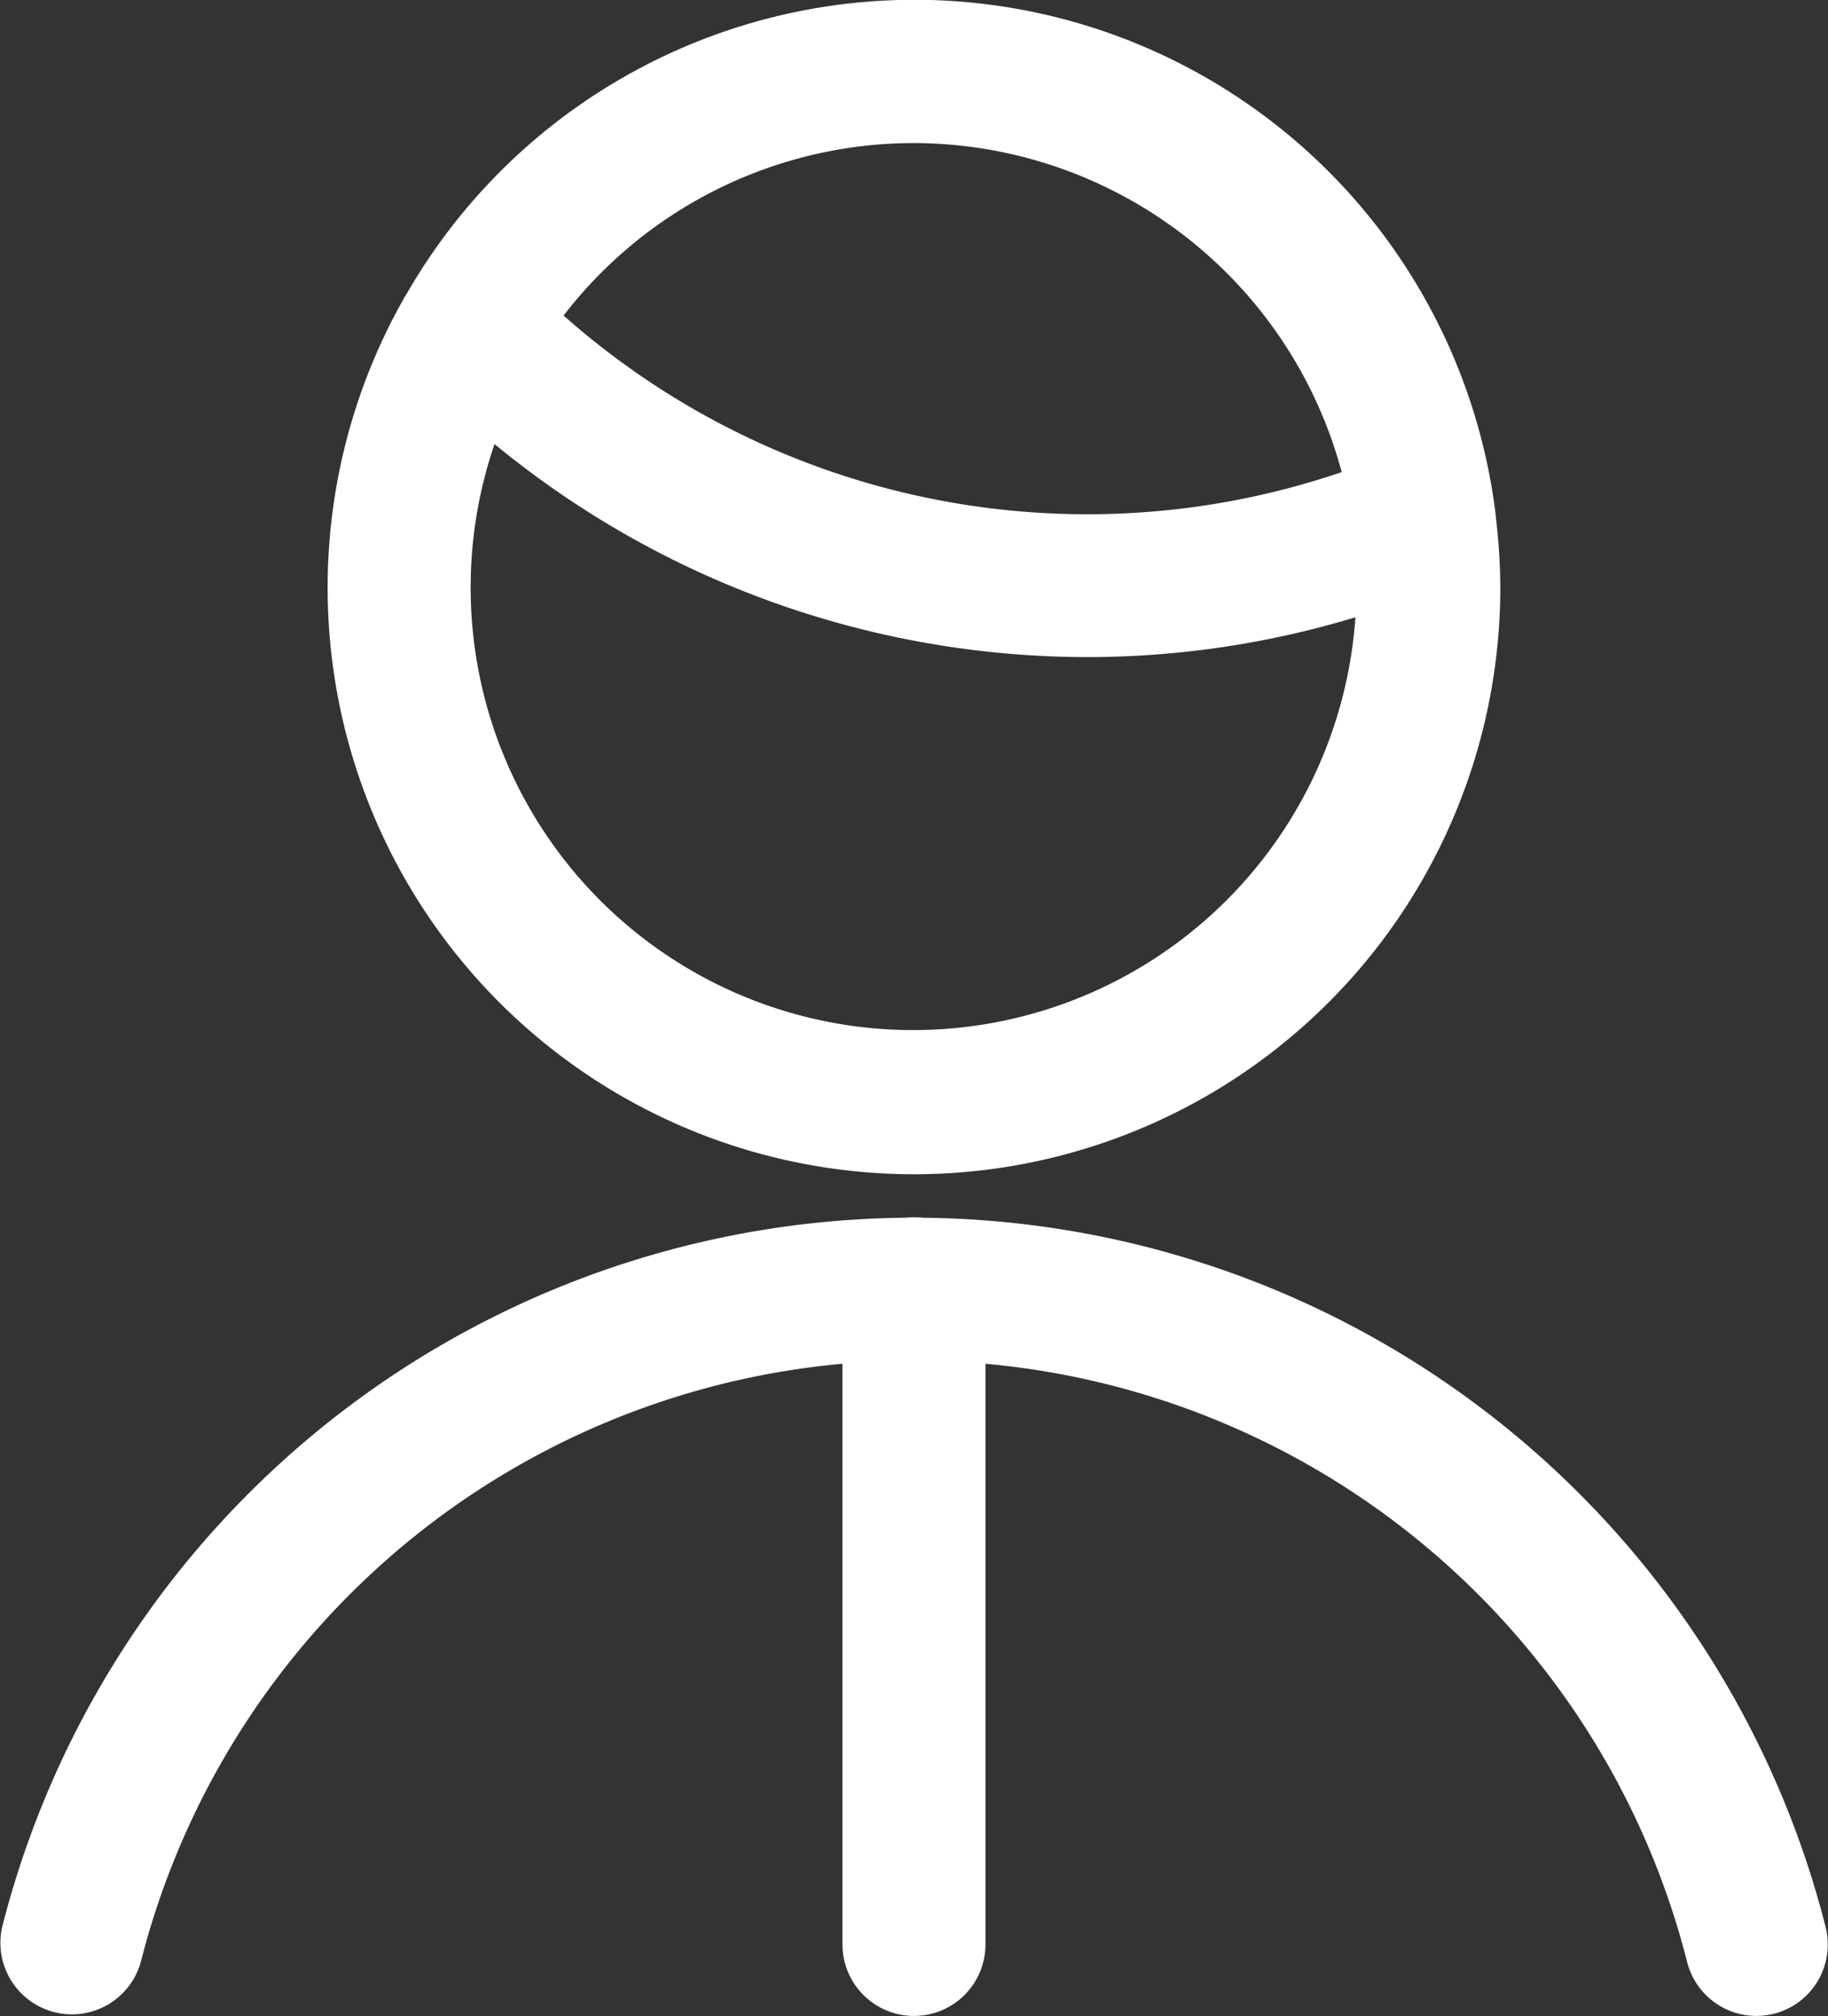 <svg xmlns="http://www.w3.org/2000/svg" id="a81867a7-ba31-4e3c-8f32-9e0fdd3c6e3c" data-name="Calque 1" viewBox="0 0 25.565 28.183"><rect x="0" y="0" width="25.565" height="28.183" fill="#333333" stroke="none"/><title>jeunes-actifs</title><g id="e6df992c-3627-46e6-898a-9e0147fc07fe" data-name="Groupe 263"><g id="f7aa0236-2212-4150-87f2-f041f8e20a7a" data-name="Groupe 262"><path d="M24.136,9.127l0-.017A8.189,8.189,0,0,0,8.915,6c-.012.025-.032.045-.043.071A8.2,8.2,0,1,0,24.2,10.109,8.362,8.362,0,0,0,24.136,9.127ZM16,3.909a6.206,6.206,0,0,1,5.982,4.6A11.042,11.042,0,0,1,11.1,6.32,6.185,6.185,0,0,1,16,3.909Zm0,12.4a6.187,6.187,0,0,1-5.866-8.192,13.061,13.061,0,0,0,8.3,2.978,12.937,12.937,0,0,0,3.74-.557A6.2,6.2,0,0,1,16,16.309Z" transform="translate(-3.218 -1.909)" fill="#fff"></path><path d="M27.781,30.091a1,1,0,0,1-.968-.754,11.157,11.157,0,0,0-21.626,0,1,1,0,0,1-1.938-.492,13.156,13.156,0,0,1,25.5,0,1,1,0,0,1-.723,1.216A1.049,1.049,0,0,1,27.781,30.091Z" transform="translate(-3.218 -1.909)" fill="#fff"></path></g></g><path d="M16,30.091a1,1,0,0,1-1-1V19.927a1,1,0,0,1,2,0v9.164A1,1,0,0,1,16,30.091Z" transform="translate(-3.218 -1.909)" fill="#fff"></path></svg>